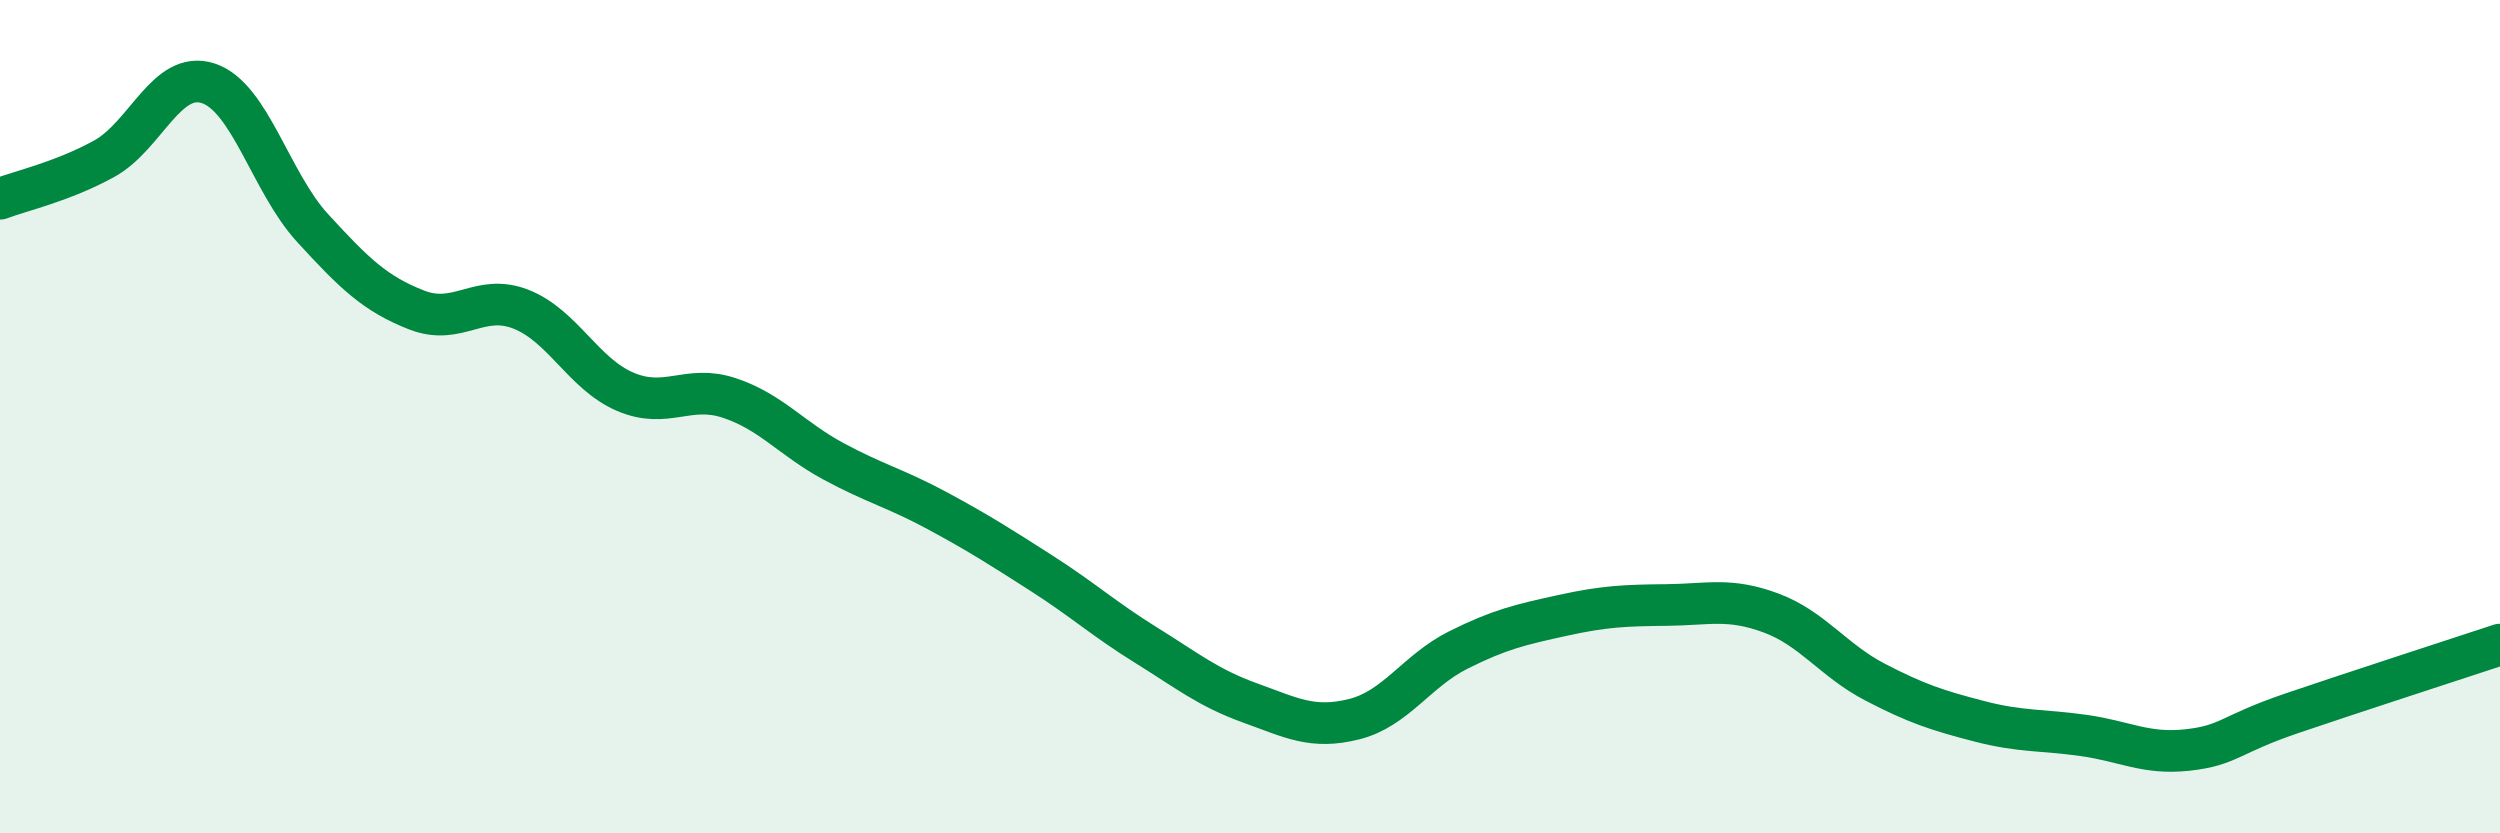 
    <svg width="60" height="20" viewBox="0 0 60 20" xmlns="http://www.w3.org/2000/svg">
      <path
        d="M 0,4.77 C 0.5,4.58 1.5,4.36 2.5,3.81 C 3.5,3.26 4,1.67 5,2 C 6,2.33 6.5,4.38 7.5,5.47 C 8.5,6.56 9,7.05 10,7.44 C 11,7.83 11.5,7.03 12.5,7.42 C 13.5,7.81 14,8.97 15,9.4 C 16,9.83 16.5,9.22 17.5,9.55 C 18.5,9.88 19,10.53 20,11.07 C 21,11.61 21.5,11.72 22.5,12.26 C 23.5,12.8 24,13.12 25,13.76 C 26,14.4 26.5,14.86 27.5,15.48 C 28.5,16.1 29,16.51 30,16.87 C 31,17.23 31.5,17.51 32.5,17.26 C 33.5,17.01 34,16.1 35,15.6 C 36,15.1 36.5,14.99 37.5,14.77 C 38.5,14.55 39,14.53 40,14.52 C 41,14.51 41.5,14.34 42.5,14.71 C 43.5,15.08 44,15.85 45,16.37 C 46,16.89 46.5,17.05 47.5,17.31 C 48.5,17.57 49,17.51 50,17.65 C 51,17.79 51.5,18.11 52.5,18 C 53.5,17.89 53.5,17.63 55,17.12 C 56.5,16.61 59,15.8 60,15.47L60 20L0 20Z"
        fill="#008740"
        opacity="0.1"
        stroke-linecap="round"
        stroke-linejoin="round"
      />
      <path
        d="M 0,4.77 C 0.5,4.58 1.5,4.36 2.5,3.81 C 3.5,3.26 4,1.67 5,2 C 6,2.33 6.5,4.38 7.5,5.47 C 8.5,6.56 9,7.05 10,7.44 C 11,7.83 11.5,7.03 12.5,7.42 C 13.5,7.81 14,8.97 15,9.4 C 16,9.83 16.5,9.22 17.5,9.55 C 18.5,9.88 19,10.53 20,11.07 C 21,11.61 21.5,11.72 22.5,12.26 C 23.5,12.8 24,13.12 25,13.76 C 26,14.4 26.5,14.86 27.5,15.48 C 28.5,16.1 29,16.51 30,16.87 C 31,17.23 31.5,17.51 32.5,17.26 C 33.5,17.01 34,16.1 35,15.6 C 36,15.1 36.5,14.99 37.5,14.77 C 38.5,14.55 39,14.53 40,14.52 C 41,14.51 41.5,14.34 42.5,14.71 C 43.5,15.08 44,15.85 45,16.37 C 46,16.89 46.5,17.05 47.5,17.31 C 48.5,17.57 49,17.51 50,17.65 C 51,17.79 51.5,18.11 52.5,18 C 53.5,17.89 53.5,17.63 55,17.12 C 56.5,16.61 59,15.8 60,15.47"
        stroke="#008740"
        stroke-width="1"
        fill="none"
        stroke-linecap="round"
        stroke-linejoin="round"
      />
    </svg>
  